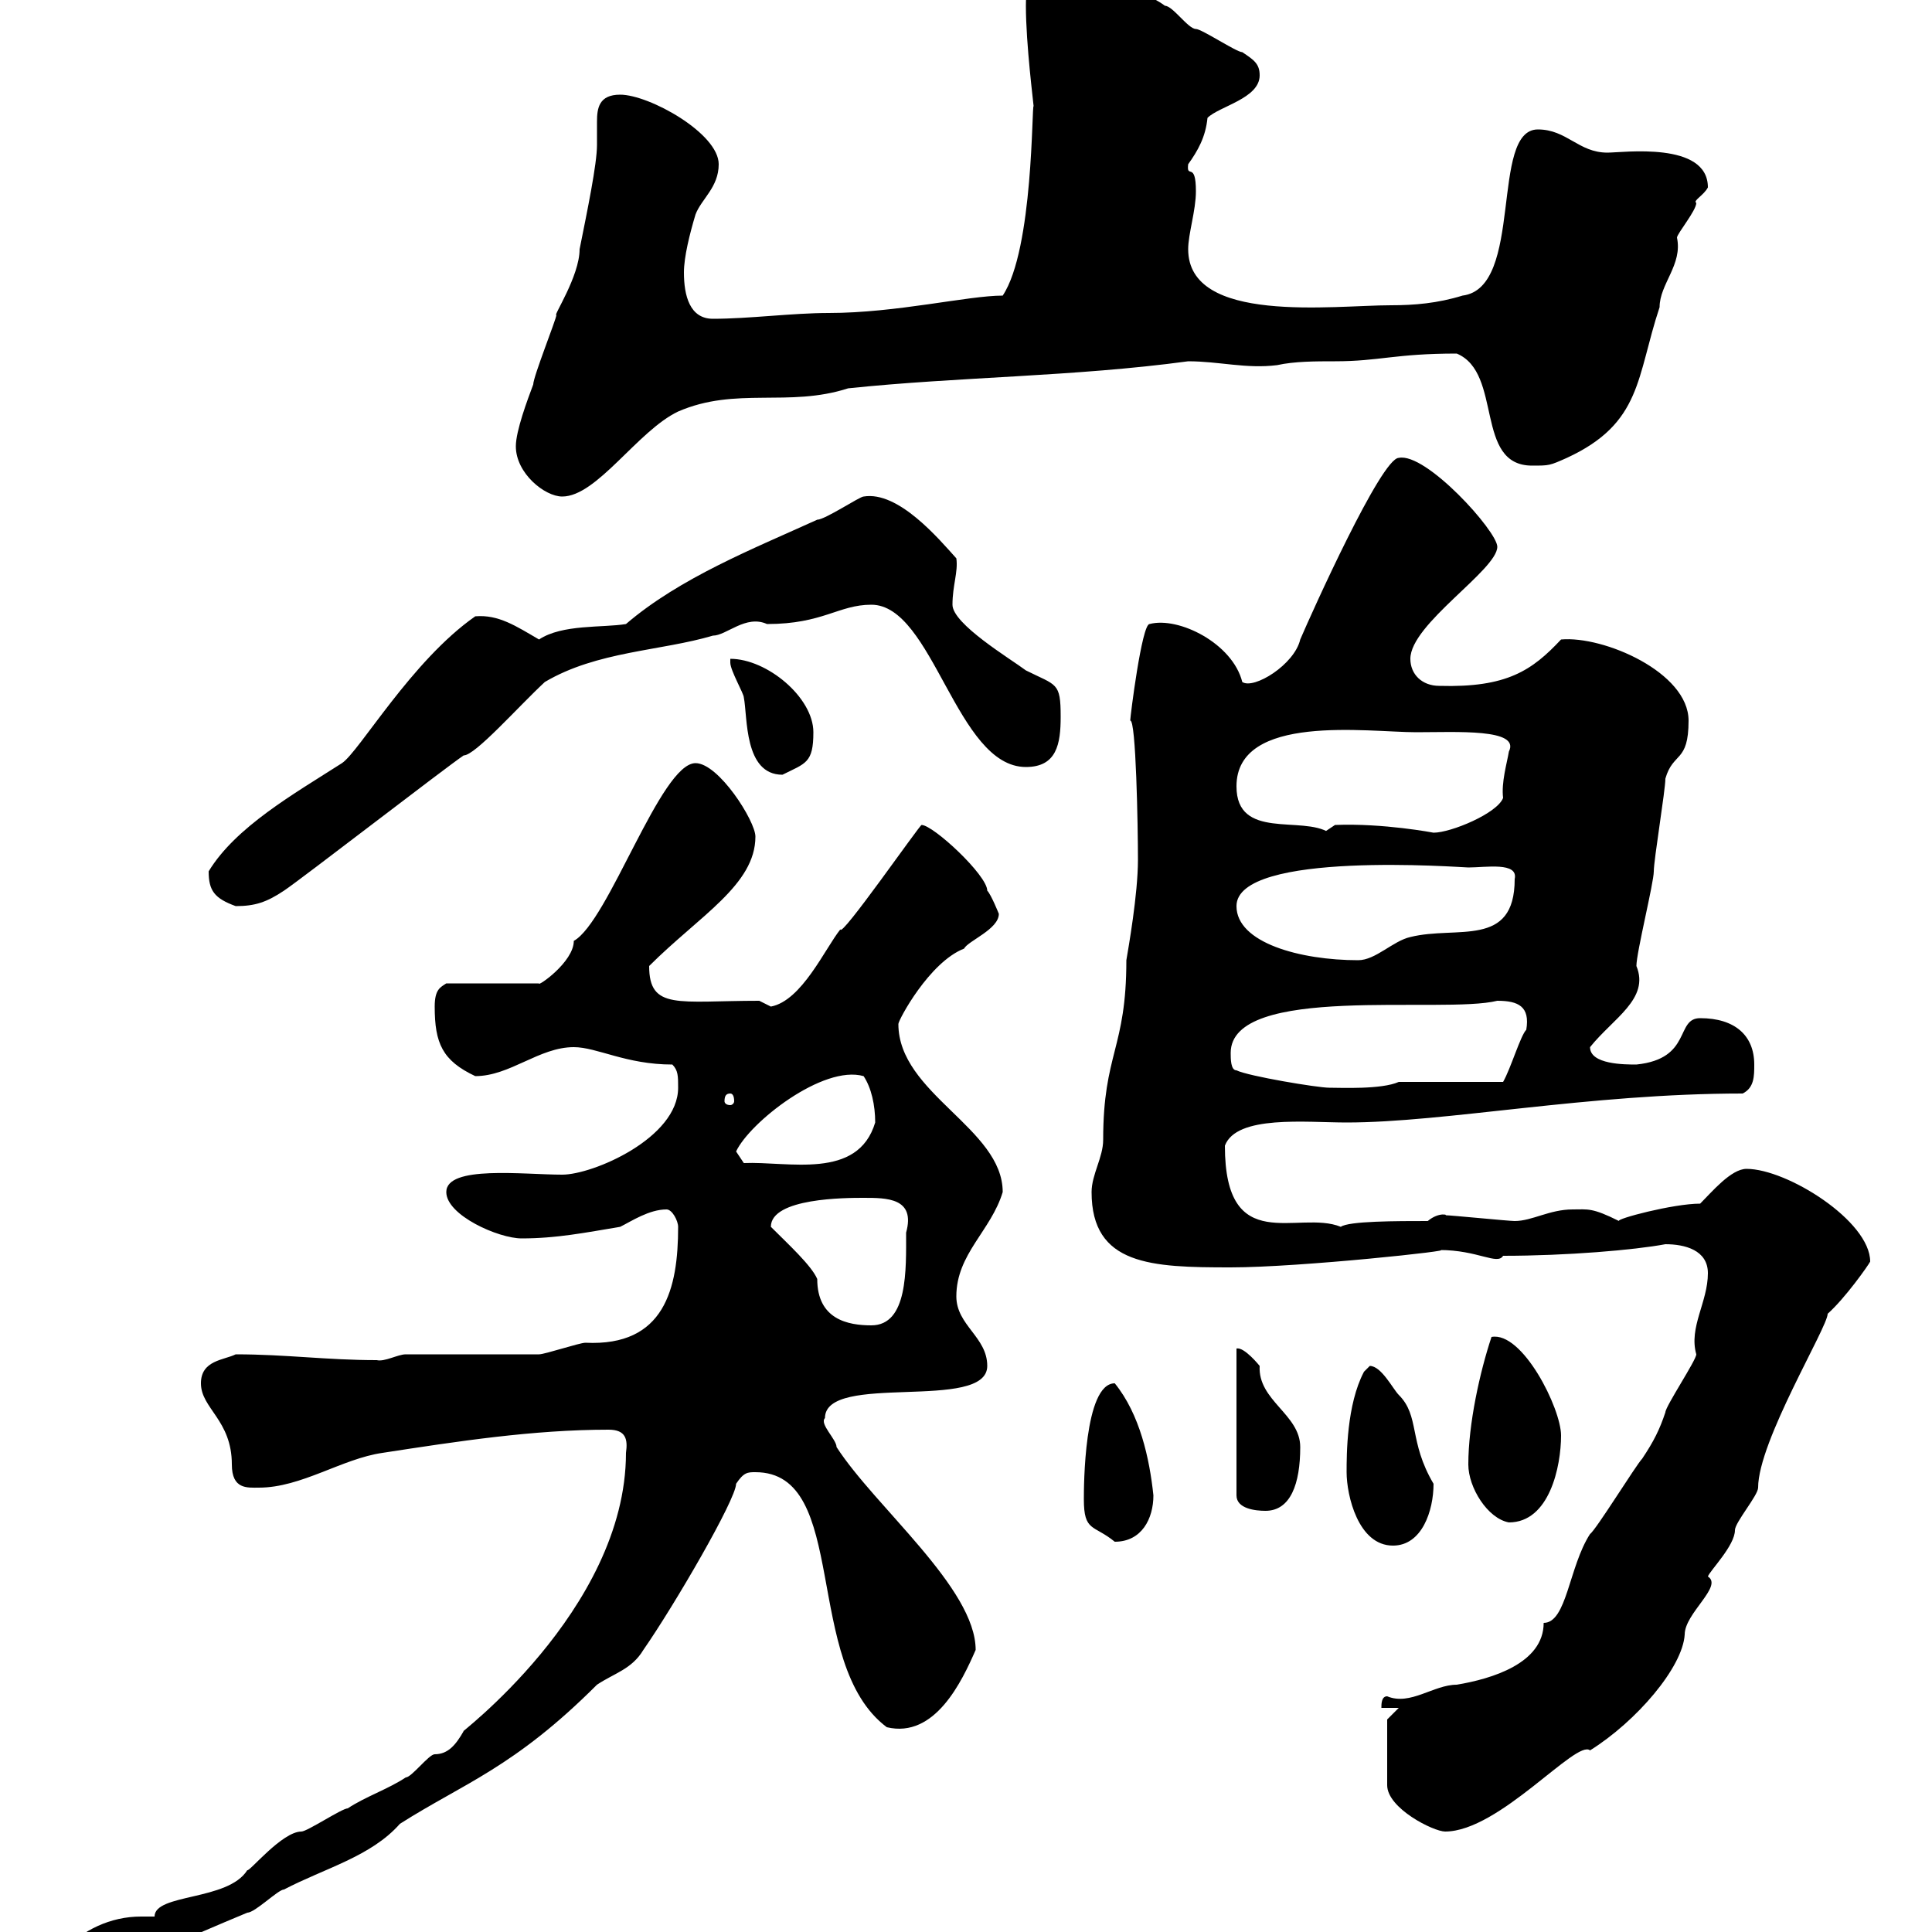 <svg xmlns="http://www.w3.org/2000/svg" xmlns:xlink="http://www.w3.org/1999/xlink" width="300" height="300"><path d="M9.60 303C9.60 306 10.20 304.80 11.40 306C18 306 22.80 302.70 24 303C29.40 300.90 33.30 299.10 38.40 297C39.60 297 43.20 293.40 44.10 293.40C50.40 290.10 57.60 288.30 62.10 283.20C72 276.90 79.80 274.50 92.70 261.60C95.40 259.80 98.10 259.20 99.90 256.20C104.70 249.30 114.30 232.80 114.30 230.40C115.50 228.60 116.10 228.60 117.30 228.60C132 228.60 124.50 258.30 137.70 268.20C145.20 270 149.40 261 151.50 256.20C151.50 246.60 135.90 234 129.90 224.70C129.90 223.50 127.20 221.10 128.10 220.20C128.10 213 153.30 219.30 153.30 212.10C153.30 207.60 148.50 205.80 148.50 201.30C148.50 194.70 153.90 191.10 155.70 185.10C155.70 175.20 139.50 169.80 139.50 159C139.50 158.40 144.30 149.40 149.70 147.30C150.30 146.10 155.10 144.30 155.10 141.90C155.10 141.90 153.90 138.90 153.30 138.30C153.30 135.90 144.90 128.10 143.10 128.10C142.80 128.10 130.50 145.80 130.50 144.30C128.10 147.30 124.50 155.40 119.70 156.30C119.70 156.30 117.90 155.40 117.90 155.40C105.30 155.40 100.80 156.90 100.80 150C108.60 142.20 117.30 137.40 117.30 129.90C117.30 127.50 111.60 118.50 108 118.50C102.60 118.50 94.50 143.10 89.10 146.10C89.10 149.40 83.40 153.30 83.70 152.70L69.30 152.70C68.40 153.30 67.50 153.60 67.50 156.30C67.50 162 68.70 164.70 73.80 167.10C79.20 167.10 83.70 162.60 89.10 162.60C92.70 162.60 97.20 165.30 104.40 165.30C105.30 166.20 105.30 167.10 105.30 168.90C105.30 176.70 92.10 182.40 87.30 182.40C81.30 182.40 69.30 180.90 69.30 185.10C69.30 188.70 77.40 192.30 81 192.30C86.40 192.30 90.90 191.40 96.30 190.50C98.10 189.60 100.80 187.80 103.50 187.80C104.40 187.80 105.30 189.60 105.30 190.50C105.30 200.10 103.20 209.10 90.90 208.50C90 208.50 84.60 210.30 83.70 210.30L63 210.30C61.80 210.30 59.70 211.50 58.50 211.20C50.70 211.20 44.40 210.30 36.60 210.30C34.80 211.20 31.20 211.20 31.20 214.80C31.20 218.70 36 220.50 36 227.40C36 231.30 38.40 231 40.20 231C46.80 231 53.10 226.50 59.40 225.60C71.10 223.80 82.80 222 94.50 222C97.20 222 97.50 223.50 97.20 225.60C97.20 250.20 70.20 270 72 268.80C70.80 270.90 69.60 272.40 67.50 272.40C66.60 272.40 63.90 276 63 276C60.30 277.80 56.70 279 54 280.80C53.10 280.80 47.70 284.40 46.80 284.40C43.80 284.40 38.70 290.70 38.40 290.40C35.40 295.20 24 294 24 297.60C23.40 297.60 22.50 297.60 21.90 297.60C17.10 297.60 12.90 299.70 9.60 303ZM215.40 267L215.40 277.20C215.40 280.80 222.60 284.40 224.40 284.40C232.80 284.40 244.80 270 246.90 271.80C254.10 267.30 261.30 258.90 261.60 253.80C261.60 250.50 267.60 246.30 265.20 244.80C265.50 243.90 269.40 240 269.40 237.60C269.40 236.40 273 232.20 273 231C273 223.80 283.80 206.10 283.80 204C286.50 201.60 290.10 196.50 290.40 195.90C290.40 189.60 277.50 181.50 271.20 181.50C268.80 181.50 265.80 185.10 264 186.90C259.80 186.90 250.80 189.30 251.40 189.60C247.20 187.50 246.60 187.80 244.20 187.80C240.60 187.80 237.90 189.60 235.20 189.60C234.30 189.60 225.30 188.70 224.40 188.70C225 188.70 223.50 188.10 221.70 189.60C216.90 189.60 209.40 189.60 208.20 190.50C201.60 187.80 190.20 195.30 190.20 177.90C192 173.10 202.80 174.30 209.10 174.30C224.40 174.30 246.60 169.80 270.60 169.80C272.40 168.90 272.40 167.10 272.40 165.30C272.40 160.80 269.40 158.10 264 158.10C260.10 158.10 262.80 164.40 254.10 165.30C252.30 165.30 246.90 165.30 246.90 162.60C250.50 158.10 256.20 155.10 254.10 150C254.10 147.90 256.80 137.10 256.80 135.30C256.80 133.50 258.60 122.70 258.60 120.90C259.80 116.70 262.20 118.50 262.20 111.90C262.20 104.40 249 98.70 242.40 99.30C237.90 104.10 234 106.80 223.50 106.50C220.80 106.50 219 104.70 219 102.30C219 96.90 232.50 88.50 232.50 84.90C232.50 82.50 221.40 70.20 217.20 71.10C214.50 71.10 203.70 95.10 201.90 99.30C201 103.20 194.70 107.10 192.90 105.90C191.40 99.90 183 95.70 178.50 96.90C177.30 96.90 175.50 111.30 175.50 111.90C176.40 111.60 176.70 128.40 176.70 133.50C176.70 138.90 175.20 147.30 174.90 149.10C174.90 162.90 171.30 163.50 171.30 177C171.30 179.70 169.50 182.40 169.50 185.10C169.50 196.50 178.80 196.80 191.10 196.80C201.90 196.80 226.80 194.10 223.50 194.10C229.50 194.10 232.50 196.50 233.40 195C243.30 195 253.80 194.10 258.60 193.20C261.60 193.20 265.20 194.10 265.20 197.70C265.20 202.20 262.20 206.10 263.40 210.30C263.40 211.20 258.60 218.40 258.60 219.30C257.70 222 256.80 223.80 255 226.50C254.10 227.40 247.80 237.60 246.90 238.20C243.60 243.30 243.30 252 239.70 252C239.70 258.30 231.60 260.70 226.20 261.60C222.60 261.60 219 264.90 215.40 263.40C214.50 263.40 214.50 264.60 214.50 265.20L217.20 265.20ZM209.10 228.60C209.10 232.20 210.90 240 216.30 240C220.80 240 222.60 234.60 222.60 230.40C218.70 223.80 220.50 219.90 217.20 216.60C216.30 215.70 214.50 212.10 212.70 212.10C212.70 212.10 211.80 213 211.80 213C209.10 218.10 209.10 225.90 209.10 228.60ZM168.30 232.80C168.30 237.90 169.80 236.70 173.10 239.40C177.30 239.40 179.10 235.80 179.10 232.20C178.50 226.50 177 219.60 173.10 214.80C168.30 214.80 168.30 231 168.30 232.80ZM228 227.40C228 231 231 235.80 234.30 236.40C240.60 236.40 242.40 227.70 242.40 222.90C242.40 218.70 236.40 206.70 231.60 207.60C229.80 213 228 221.10 228 227.40ZM192 209.40L192 232.20C192 234.30 195 234.60 196.50 234.60C200.40 234.60 201.90 230.40 201.90 224.70C201.90 219.60 195.30 217.50 195.60 212.10C195.60 212.10 193.20 209.10 192 209.40ZM119.70 190.50C119.70 186 131.40 186 134.10 186C137.70 186 142.20 186 140.70 191.40C140.70 197.10 141 205.80 135.30 205.80C131.70 205.80 126.90 204.90 126.90 198.60C126 196.50 122.40 193.20 119.70 190.50ZM114.30 178.80C116.40 174.30 127.80 165.30 134.10 167.10C135.30 168.90 135.90 171.60 135.90 174.30C133.20 183.30 122.40 180.30 115.50 180.60ZM113.40 169.80C113.70 169.80 114 170.10 114 171C114 171.30 113.70 171.60 113.40 171.60C112.80 171.60 112.50 171.30 112.50 171C112.50 170.10 112.80 169.80 113.40 169.80ZM192 166.20C191.10 166.20 191.10 164.40 191.10 163.50C191.10 152.70 224.10 157.50 232.50 155.40C235.80 155.40 237.60 156.30 237 159.90C236.10 160.80 234.60 165.90 233.40 168L217.20 168C214.50 169.20 208.20 168.90 206.40 168.90C204.60 168.90 193.80 167.10 192 166.20ZM192 140.70C192 132 227.10 134.70 228 134.70C230.70 134.70 235.80 133.80 235.20 136.50C235.20 147.30 226.20 143.70 219 145.50C216.30 146.10 213.60 149.10 210.90 149.10C201.90 149.10 192 146.40 192 140.70ZM32.40 135.30C32.40 138.30 33.30 139.50 36.60 140.70C39.60 140.70 41.40 140.10 44.10 138.30C46.80 136.50 69.30 119.10 72 117.30C73.80 117.30 80.40 109.80 84.60 105.90C92.70 101.10 102.60 101.10 110.70 98.70C112.80 98.70 115.80 95.40 119.10 96.90C127.80 96.90 130.20 93.90 135.30 93.90C144.90 93.90 148.50 119.10 159.30 119.10C164.10 119.10 164.70 115.50 164.70 111.30C164.70 105.90 164.10 106.50 159.30 104.10C156.90 102.30 147.90 96.90 147.90 93.90C147.90 90.90 148.80 88.80 148.50 86.70C145.80 83.70 139.50 76.20 134.10 77.10C133.50 77.10 128.10 80.70 126.90 80.70C117 85.20 105.60 89.70 97.20 96.90C93.60 97.50 87.30 96.90 83.70 99.30C80.10 97.20 77.40 95.40 73.80 95.70C63.90 102.60 55.80 116.70 53.10 118.50C45.60 123.30 36.60 128.40 32.40 135.30ZM192 122.10C192 110.70 212.40 113.70 219.90 113.70C226.20 113.70 236.10 113.10 234.30 116.70C234 118.50 233.10 121.50 233.40 123.90C232.50 126.30 225.30 129.30 222.60 129.30C222.60 129.30 214.80 127.80 207.30 128.10L205.50 129.30L206.40 129.30C202.20 126.60 192 130.50 192 122.10ZM113.40 102.30C113.40 102.30 113.40 102.90 113.40 102.90C113.40 104.10 115.50 107.70 115.50 108.30C116.10 111.30 115.50 120.30 121.50 120.30C125.10 118.50 126.30 118.50 126.30 113.70C126.30 108.30 119.10 102.30 113.40 102.30ZM80.10 69.30C80.10 73.50 84.60 77.10 87.30 77.10C92.70 77.10 99 66.90 105.30 63.90C114.30 60 122.40 63.30 131.70 60.30C148.80 58.50 166.80 58.50 184.50 56.10C189.30 56.10 193.50 57.30 198.30 56.70C201 56.10 204.30 56.10 207.30 56.10C214.20 56.10 216.60 54.90 226.20 54.90C233.40 57.90 228.90 72.30 237.90 72.30C240.60 72.30 240.60 72.30 243.30 71.10C255 65.70 254.10 58.50 257.70 47.70C257.70 44.10 261.30 41.10 260.40 36.90C260.40 36.30 263.40 32.70 263.40 31.50C262.80 31.20 264.60 30.30 265.20 29.10C265.20 21.90 252 23.70 249.60 23.70C245.10 23.70 243.30 20.10 238.80 20.10C231.30 20.10 236.70 44.70 227.10 45.90C223.20 47.10 219.60 47.40 216 47.40C207 47.40 184.50 50.40 184.50 38.70C184.50 36.30 185.70 32.70 185.70 29.70C185.70 24.90 184.20 27.90 184.50 25.50C186 23.40 187.20 21.30 187.50 18.30C189.30 16.50 195.60 15.30 195.60 11.70C195.60 9.90 194.70 9.30 192.90 8.10C192 8.10 186.60 4.50 185.70 4.50C184.50 4.50 182.10 0.90 180.90 0.90C178.50-0.90 175.50-1.50 171.90-2.70C169.50-3.30 167.70-6.30 164.70-6.30C160.20-6.30 159.30-3 159.30 0.90C159.30 6.90 160.50 16.20 160.50 16.50C160.20 15.90 160.50 38.70 155.70 45.90C150.30 45.90 139.20 48.60 128.70 48.60C123 48.60 116.40 49.50 110.70 49.50C107.10 49.50 106.20 45.90 106.20 42.30C106.20 39.90 107.10 36.30 108 33.30C108.90 30.90 111.60 29.10 111.60 25.50C111.60 20.70 100.80 14.70 96.30 14.70C93 14.70 92.70 16.80 92.70 18.90C92.70 20.10 92.70 21.60 92.70 22.50C92.70 25.50 91.20 32.70 90 38.70C90 42.90 85.80 49.20 86.40 48.90C86.40 49.50 82.80 58.50 82.80 59.70C81.90 62.10 80.10 66.90 80.10 69.30Z"/></svg>
